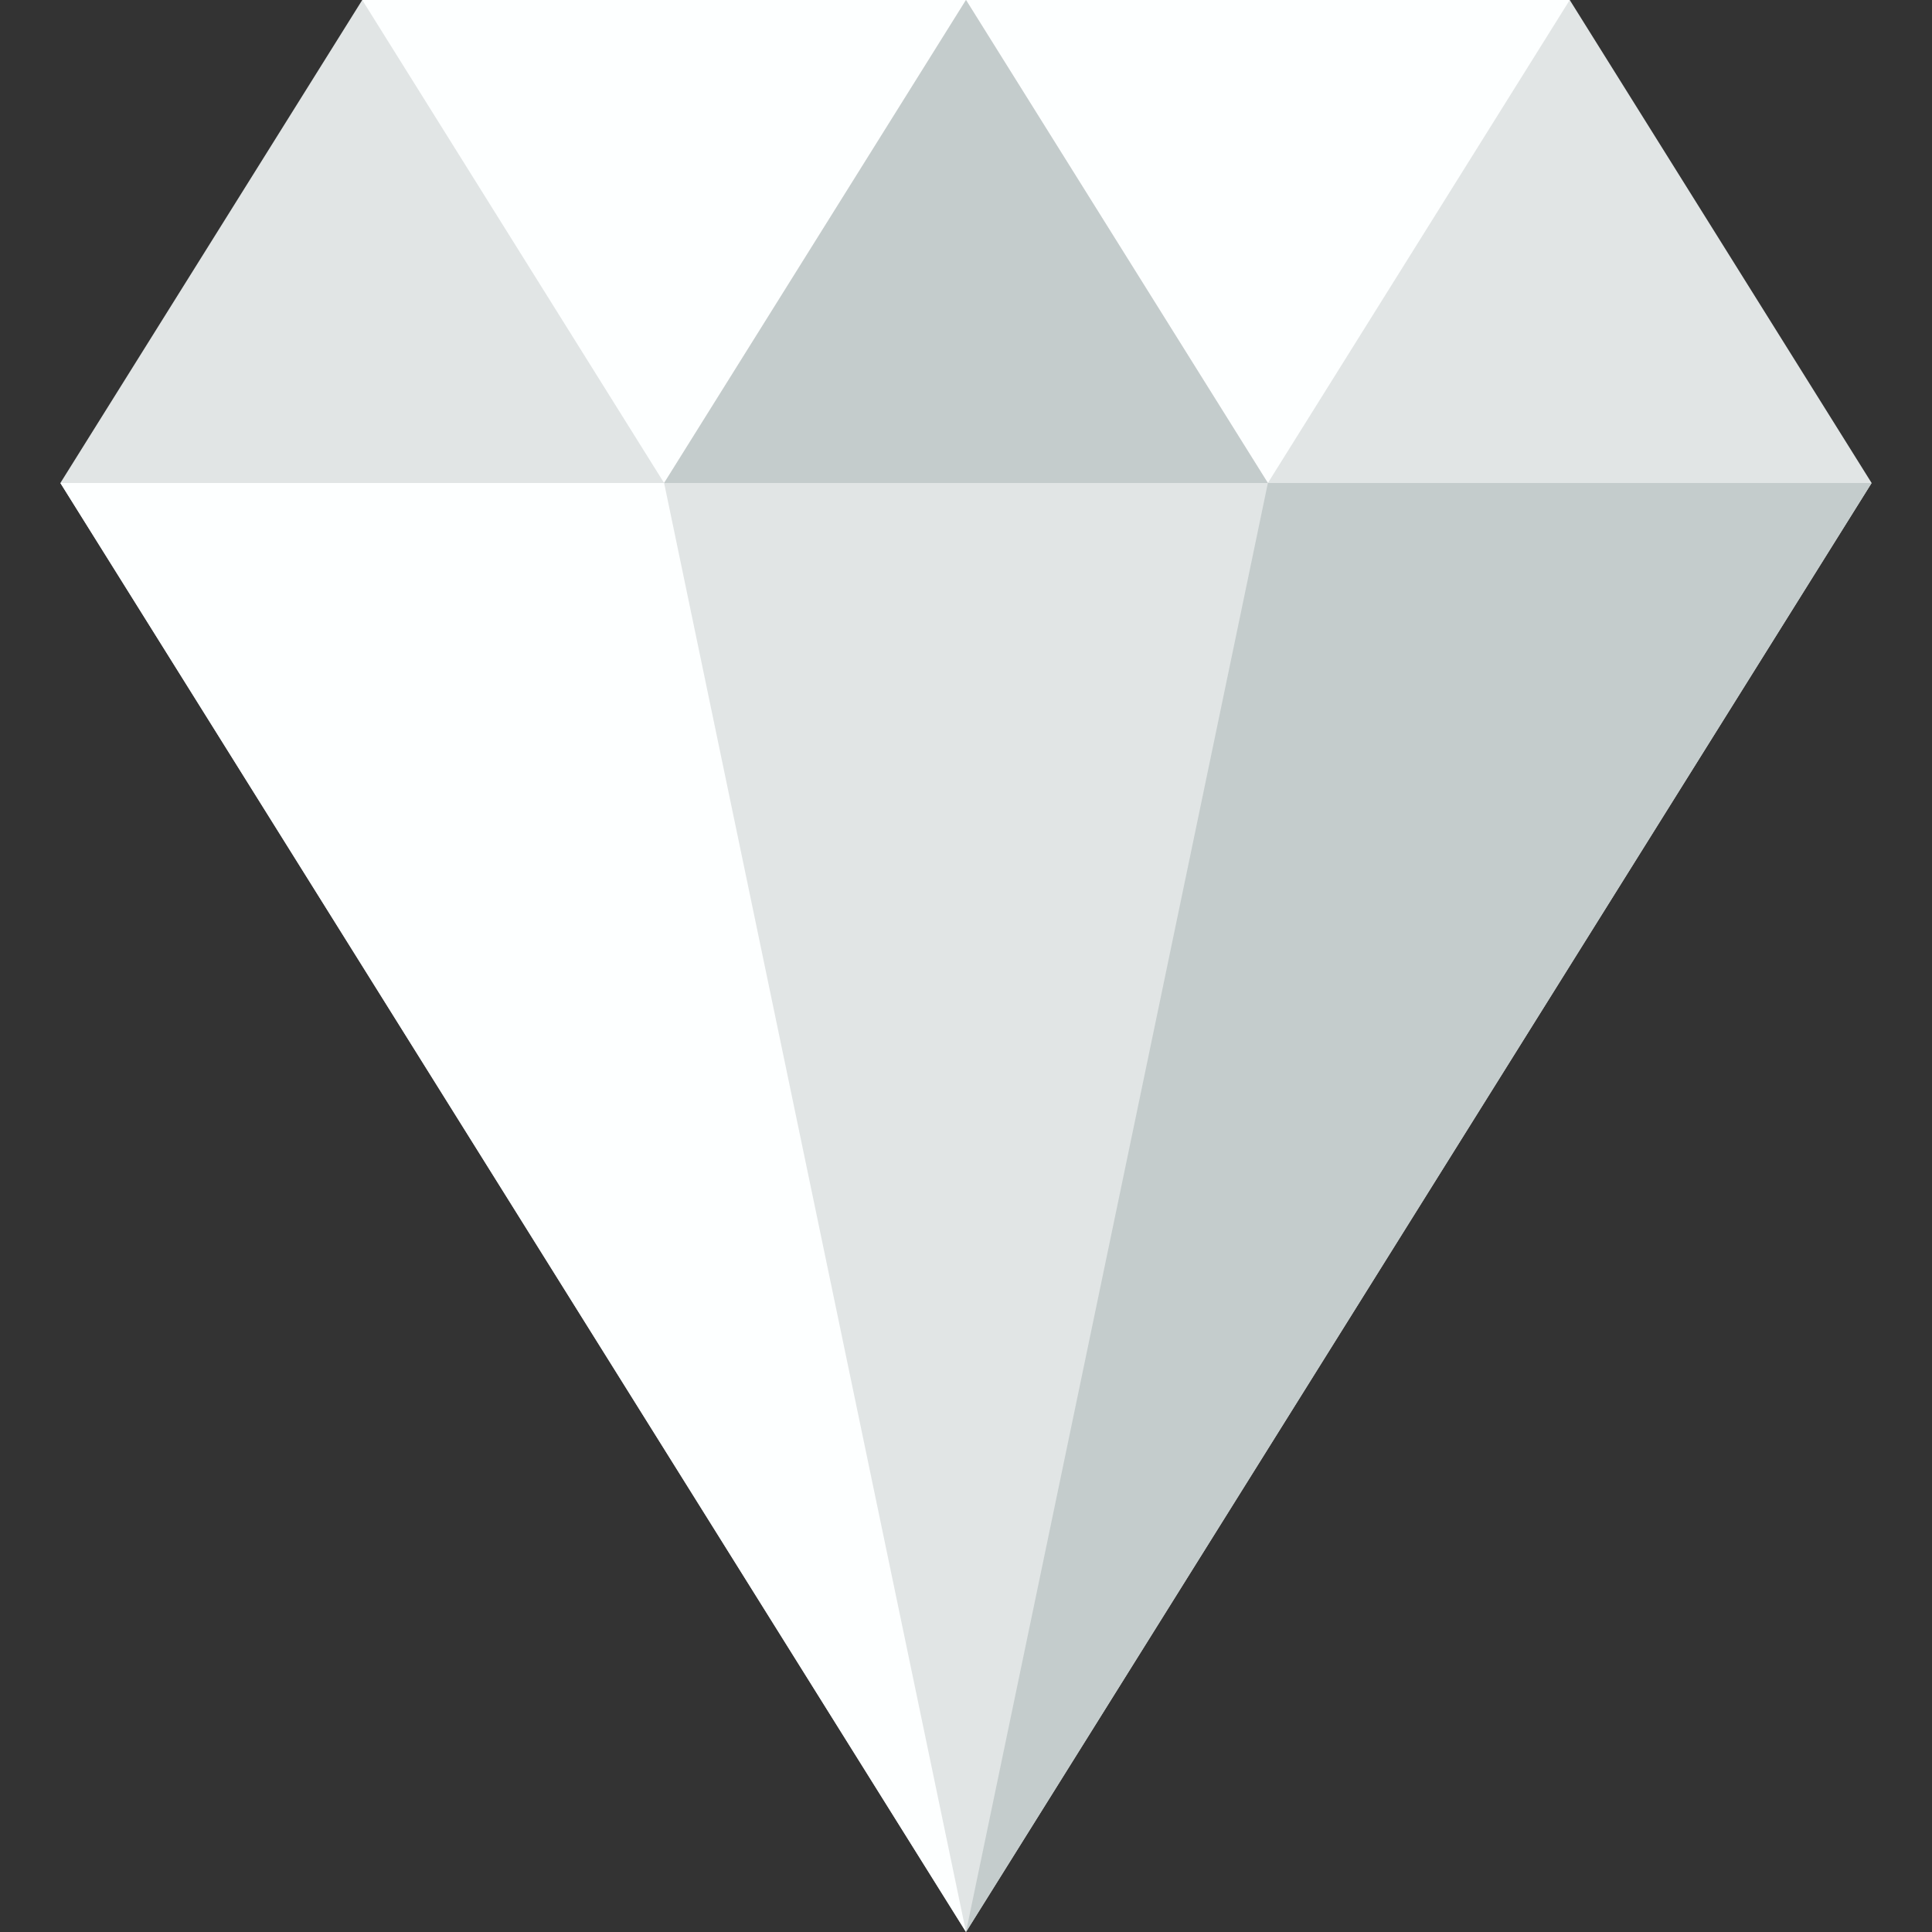 <?xml version="1.0" encoding="utf-8"?>
<svg version="1.1" id="Uploaded to svgrepo.com" xmlns="http://www.w3.org/2000/svg" xmlns:xlink="http://www.w3.org/1999/xlink" 
	 width="800px" height="800px" viewBox="0 0 32 32" xml:space="preserve">
<rect x="0" y="0" width="32" height="32" fill="#333333" stroke="none"/>
<style type="text/css">
	.flatshadows_een{fill:#FDFFFF;}
	.flatshadows_twee{fill:#E1E5E5;}
	.flatshadows_drie{fill:#C4CCCC;}
	.st0{fill:#A3AFAF;}
	.st1{fill:#8D9999;}
	.st2{fill:#8C9898;}
</style>
<g>
	<polygon class="flatshadows_twee" points="26,0 6,0 1,8 16,32 31,8 	"/>
	<polygon class="flatshadows_een" points="6,0 11,8 16,0 	"/>
	<polygon class="flatshadows_een" points="16,0 21,8 26,0 	"/>
	<polygon class="flatshadows_drie" points="11,8 16,0 21,8 	"/>
	<g>
		<polygon class="flatshadows_een" points="1,8 16,32 11,8 		"/>
		<polygon class="flatshadows_drie" points="21,8 16,32 31,8 		"/>
	</g>
</g>
</svg>